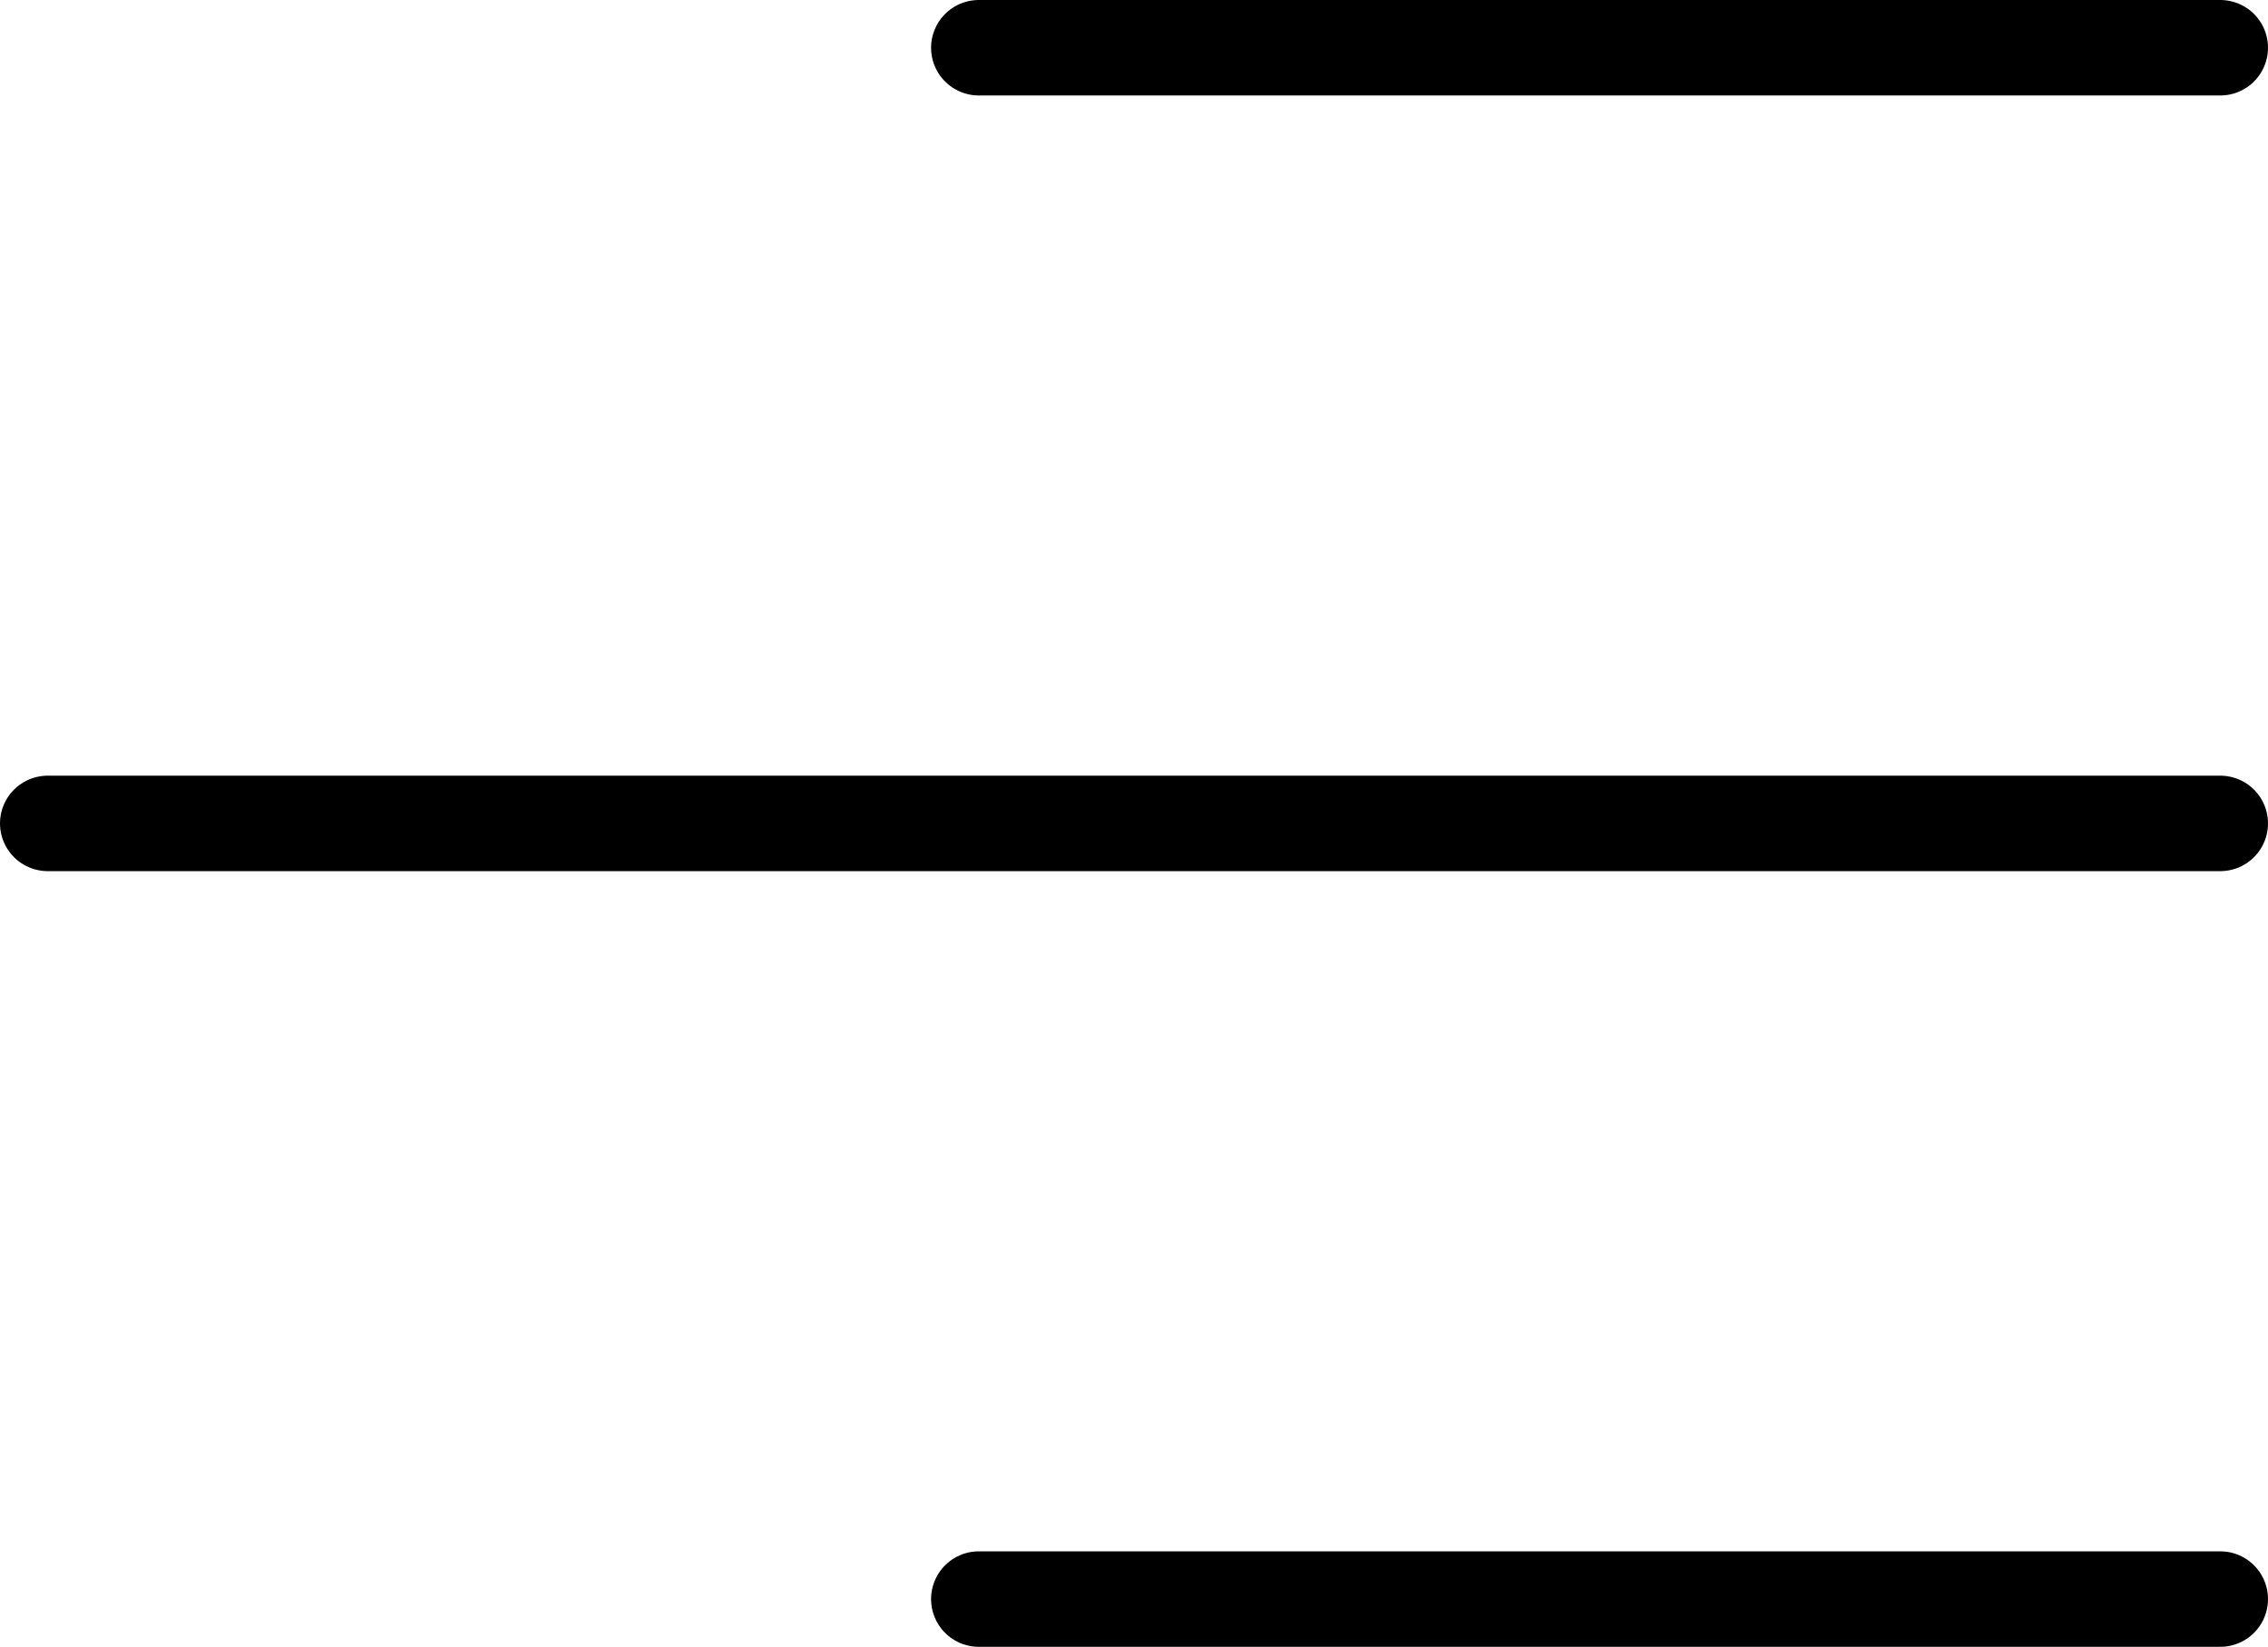 <svg xmlns="http://www.w3.org/2000/svg" width="47.5" height="34.5" viewBox="0 0 47.5 34.5">
  <path id="menu-mob" d="M35.75,55.25h26M16.25,39h45.5m-26-16.25h26" transform="translate(-15.25 -21.75)" fill="none" stroke="#000" stroke-linecap="round" stroke-linejoin="round" stroke-width="2"/>
</svg>
